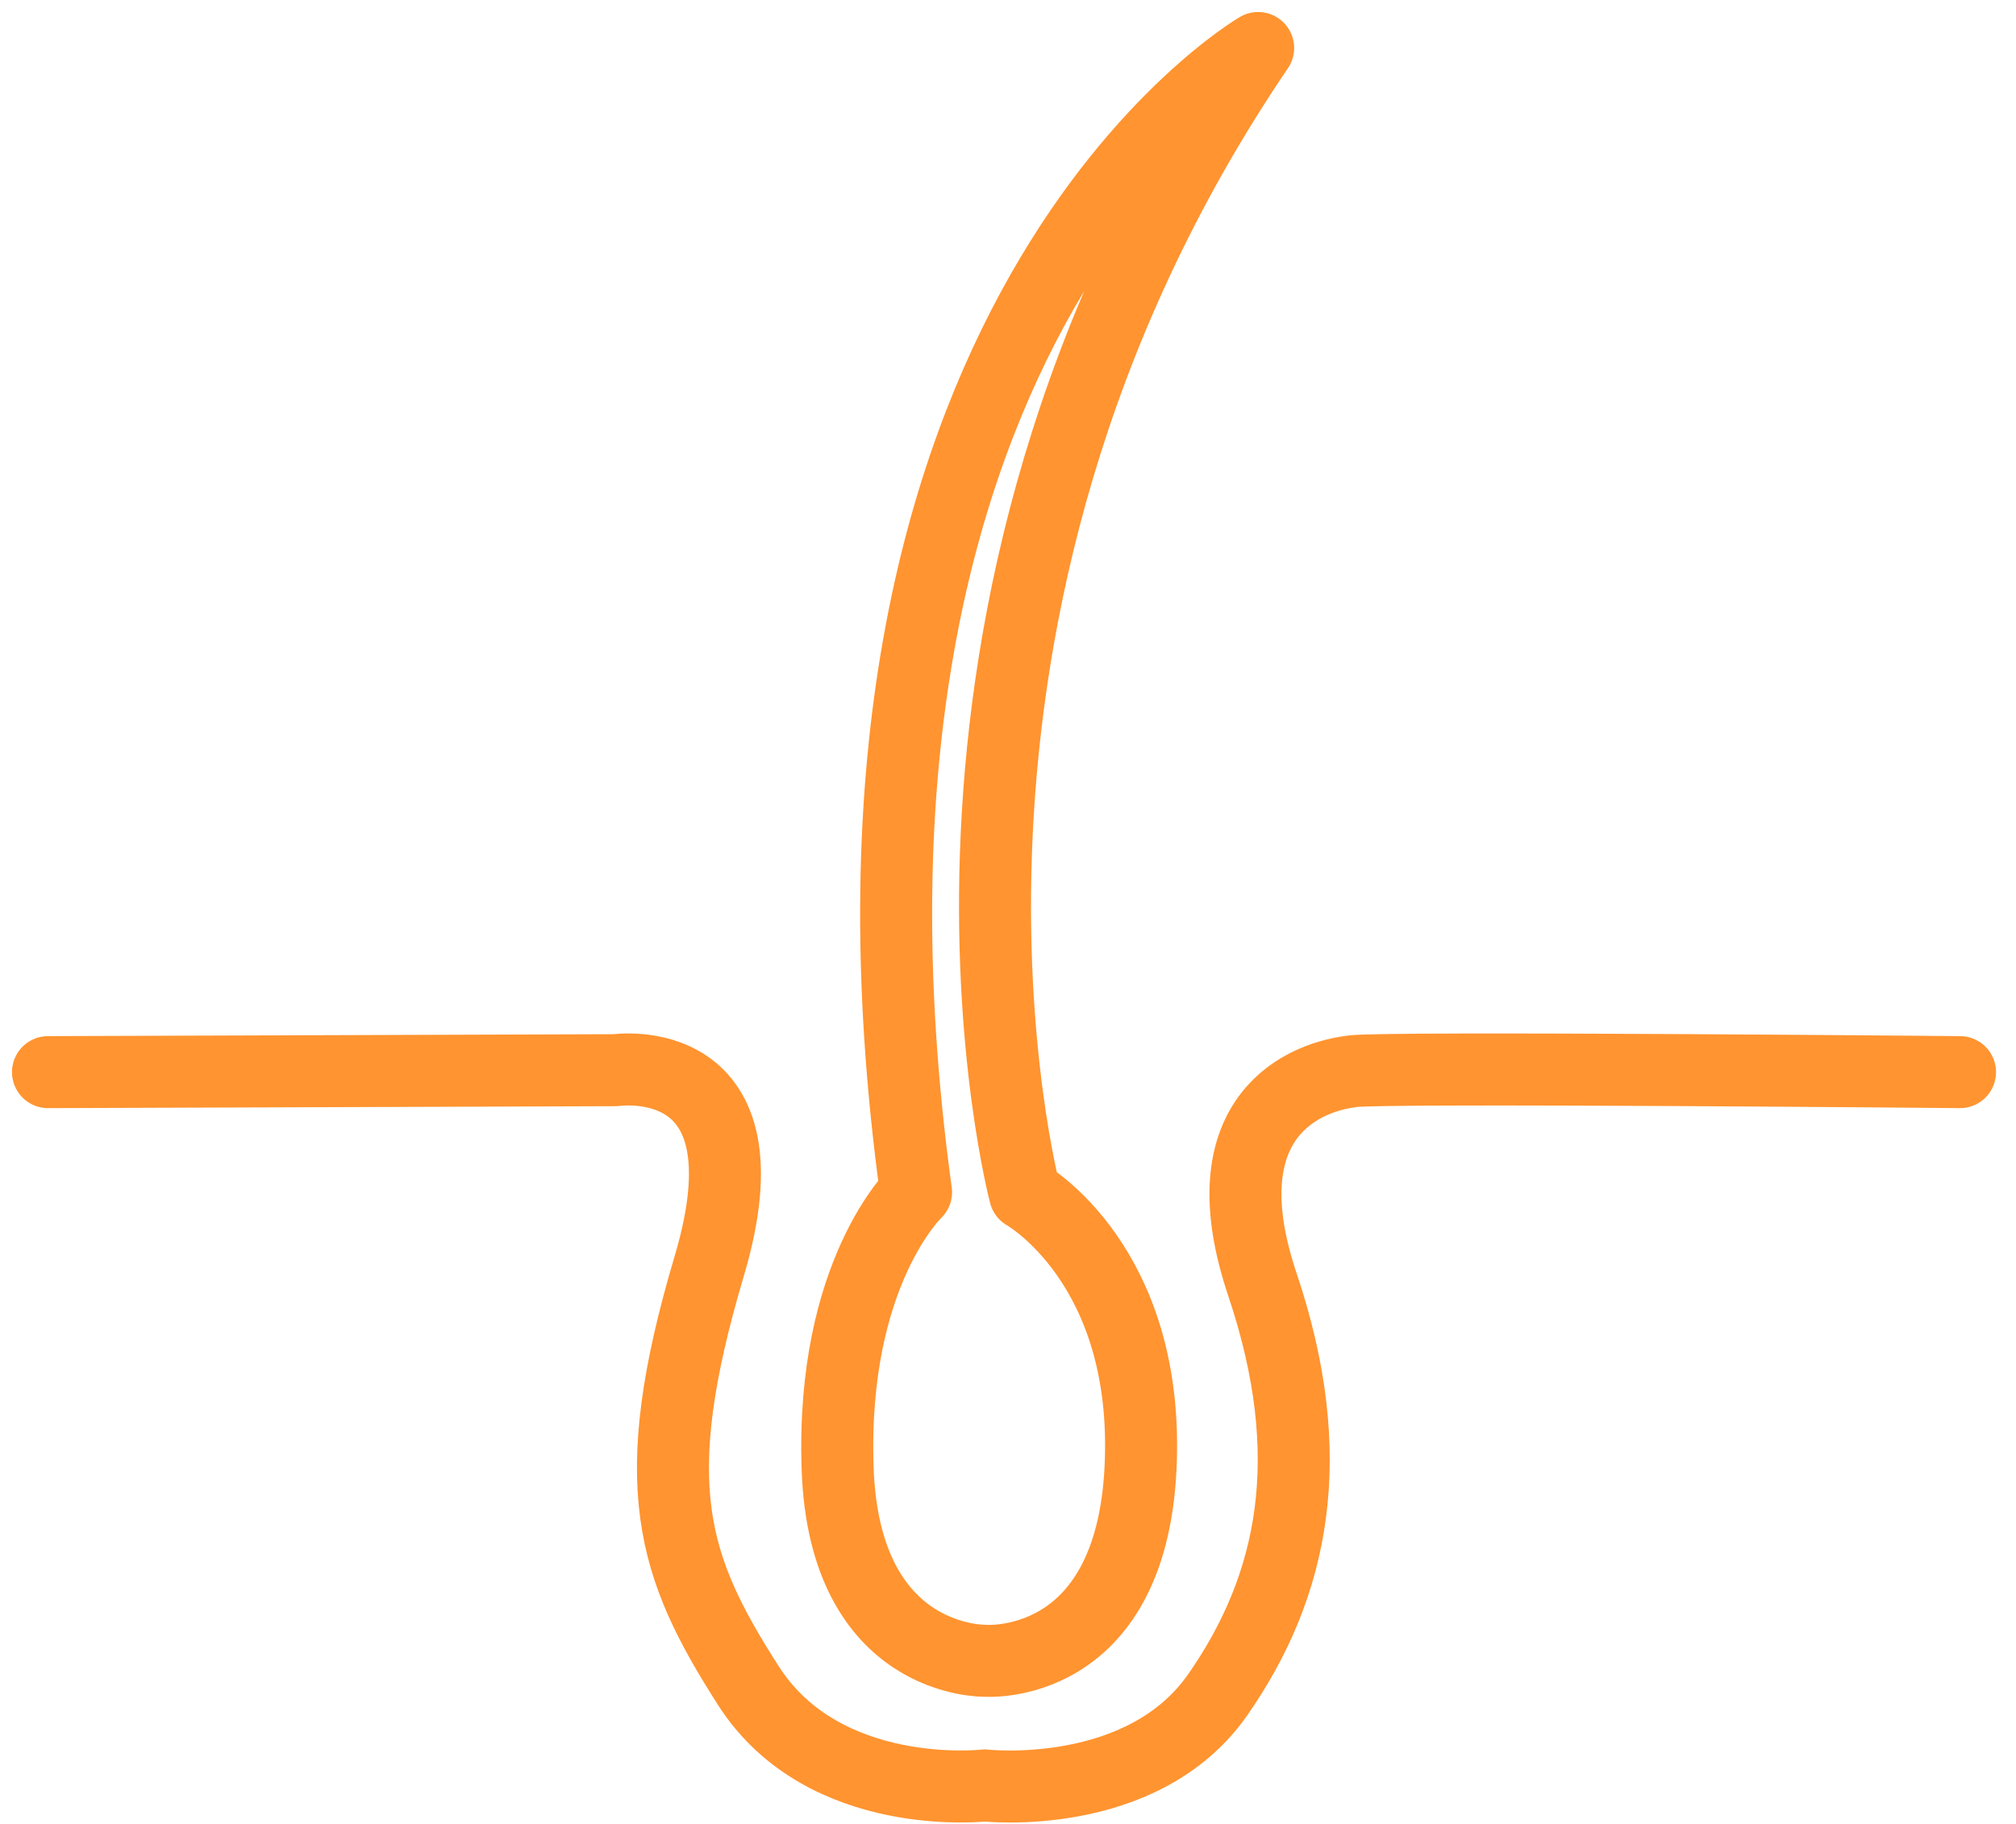 <svg width="84" height="76" viewBox="0 0 84 76" fill="none" xmlns="http://www.w3.org/2000/svg">
<path d="M2 44.674L25.651 44.593C25.651 44.593 32.267 43.614 29.552 52.754C26.836 61.886 28.021 65.293 31.178 70.231C34.335 75.169 41.031 74.396 41.031 74.396C41.031 74.396 47.603 75.139 50.752 70.599C53.902 66.066 55.013 60.694 52.599 53.519C50.392 46.948 53.85 44.946 56.36 44.637C57.817 44.453 81.667 44.674 81.667 44.674" stroke="#FF9430" stroke-width="3" stroke-linecap="round" stroke-linejoin="round"/>
<path d="M52.423 2C52.423 2 33.165 13.2 38.169 49.678C38.169 49.678 34.622 53.033 34.901 61.187C35.181 69.341 41.039 69.201 41.039 69.201C41.039 69.201 47.102 69.687 47.522 61.187C47.941 52.68 42.709 49.759 42.709 49.759C42.709 49.759 36.322 25.732 52.423 2Z" stroke="#FF9430" stroke-width="3" stroke-linecap="round" stroke-linejoin="round"/>
</svg>
